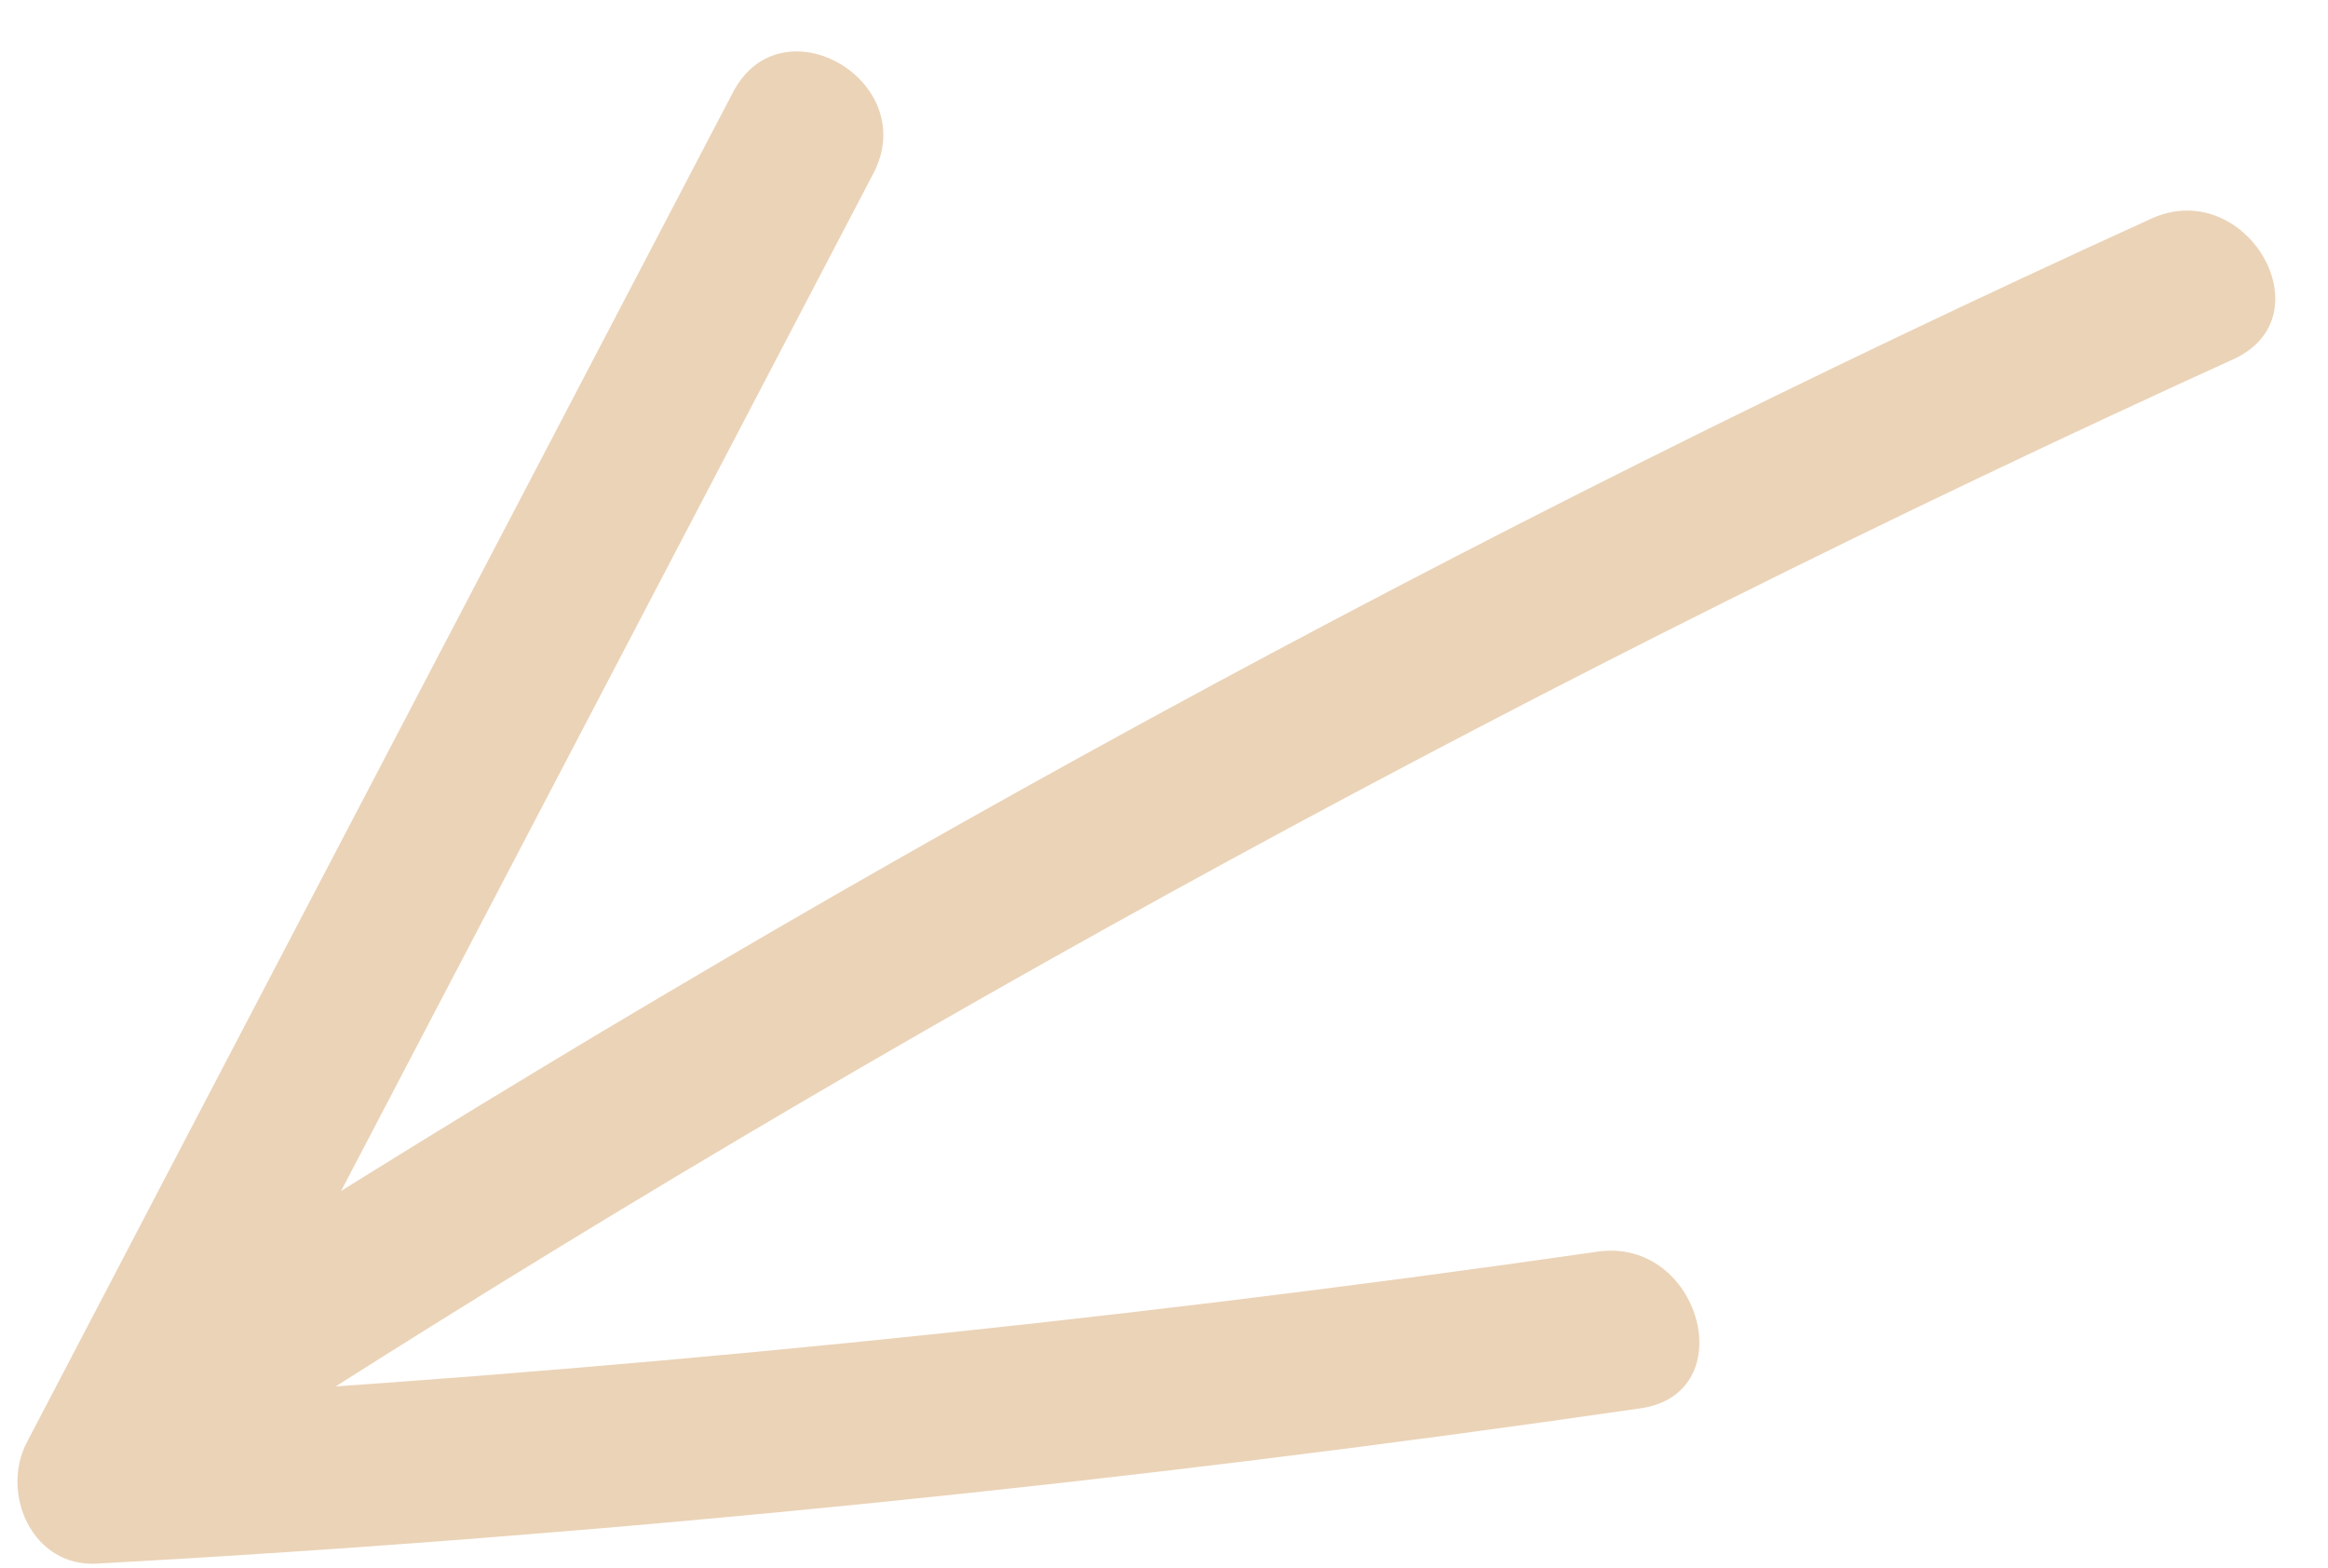 <?xml version="1.0" encoding="UTF-8" standalone="no"?><svg xmlns="http://www.w3.org/2000/svg" xmlns:xlink="http://www.w3.org/1999/xlink" fill="#ebd3b7" height="116.1" preserveAspectRatio="xMidYMid meet" version="1" viewBox="-1.3 -3.8 172.4 116.1" width="172.4" zoomAndPan="magnify"><g><g id="change1_1"><path d="M158,12.4C107.5,35.4,58.8,62,12.1,91.9c-6.5,4.2-0.5,14.6,6.1,10.4c46.7-30,95.4-56.5,145.9-79.5 C171.1,19.6,165,9.2,158,12.4L158,12.4z"/></g><g id="change1_2"><path d="M53,3c-17.4,33.3-34.9,66.7-52.3,100c-2,3.8,0.4,9.3,5.2,9c38.3-2.1,76.4-6,114.3-11.5c7.6-1.1,4.4-12.7-3.2-11.6 c-36.8,5.3-73.9,9-111.1,11.1c1.7,3,3.5,6,5.2,9c17.4-33.3,34.9-66.7,52.3-100C66.9,2.2,56.6-3.8,53,3L53,3z"/></g></g></svg>